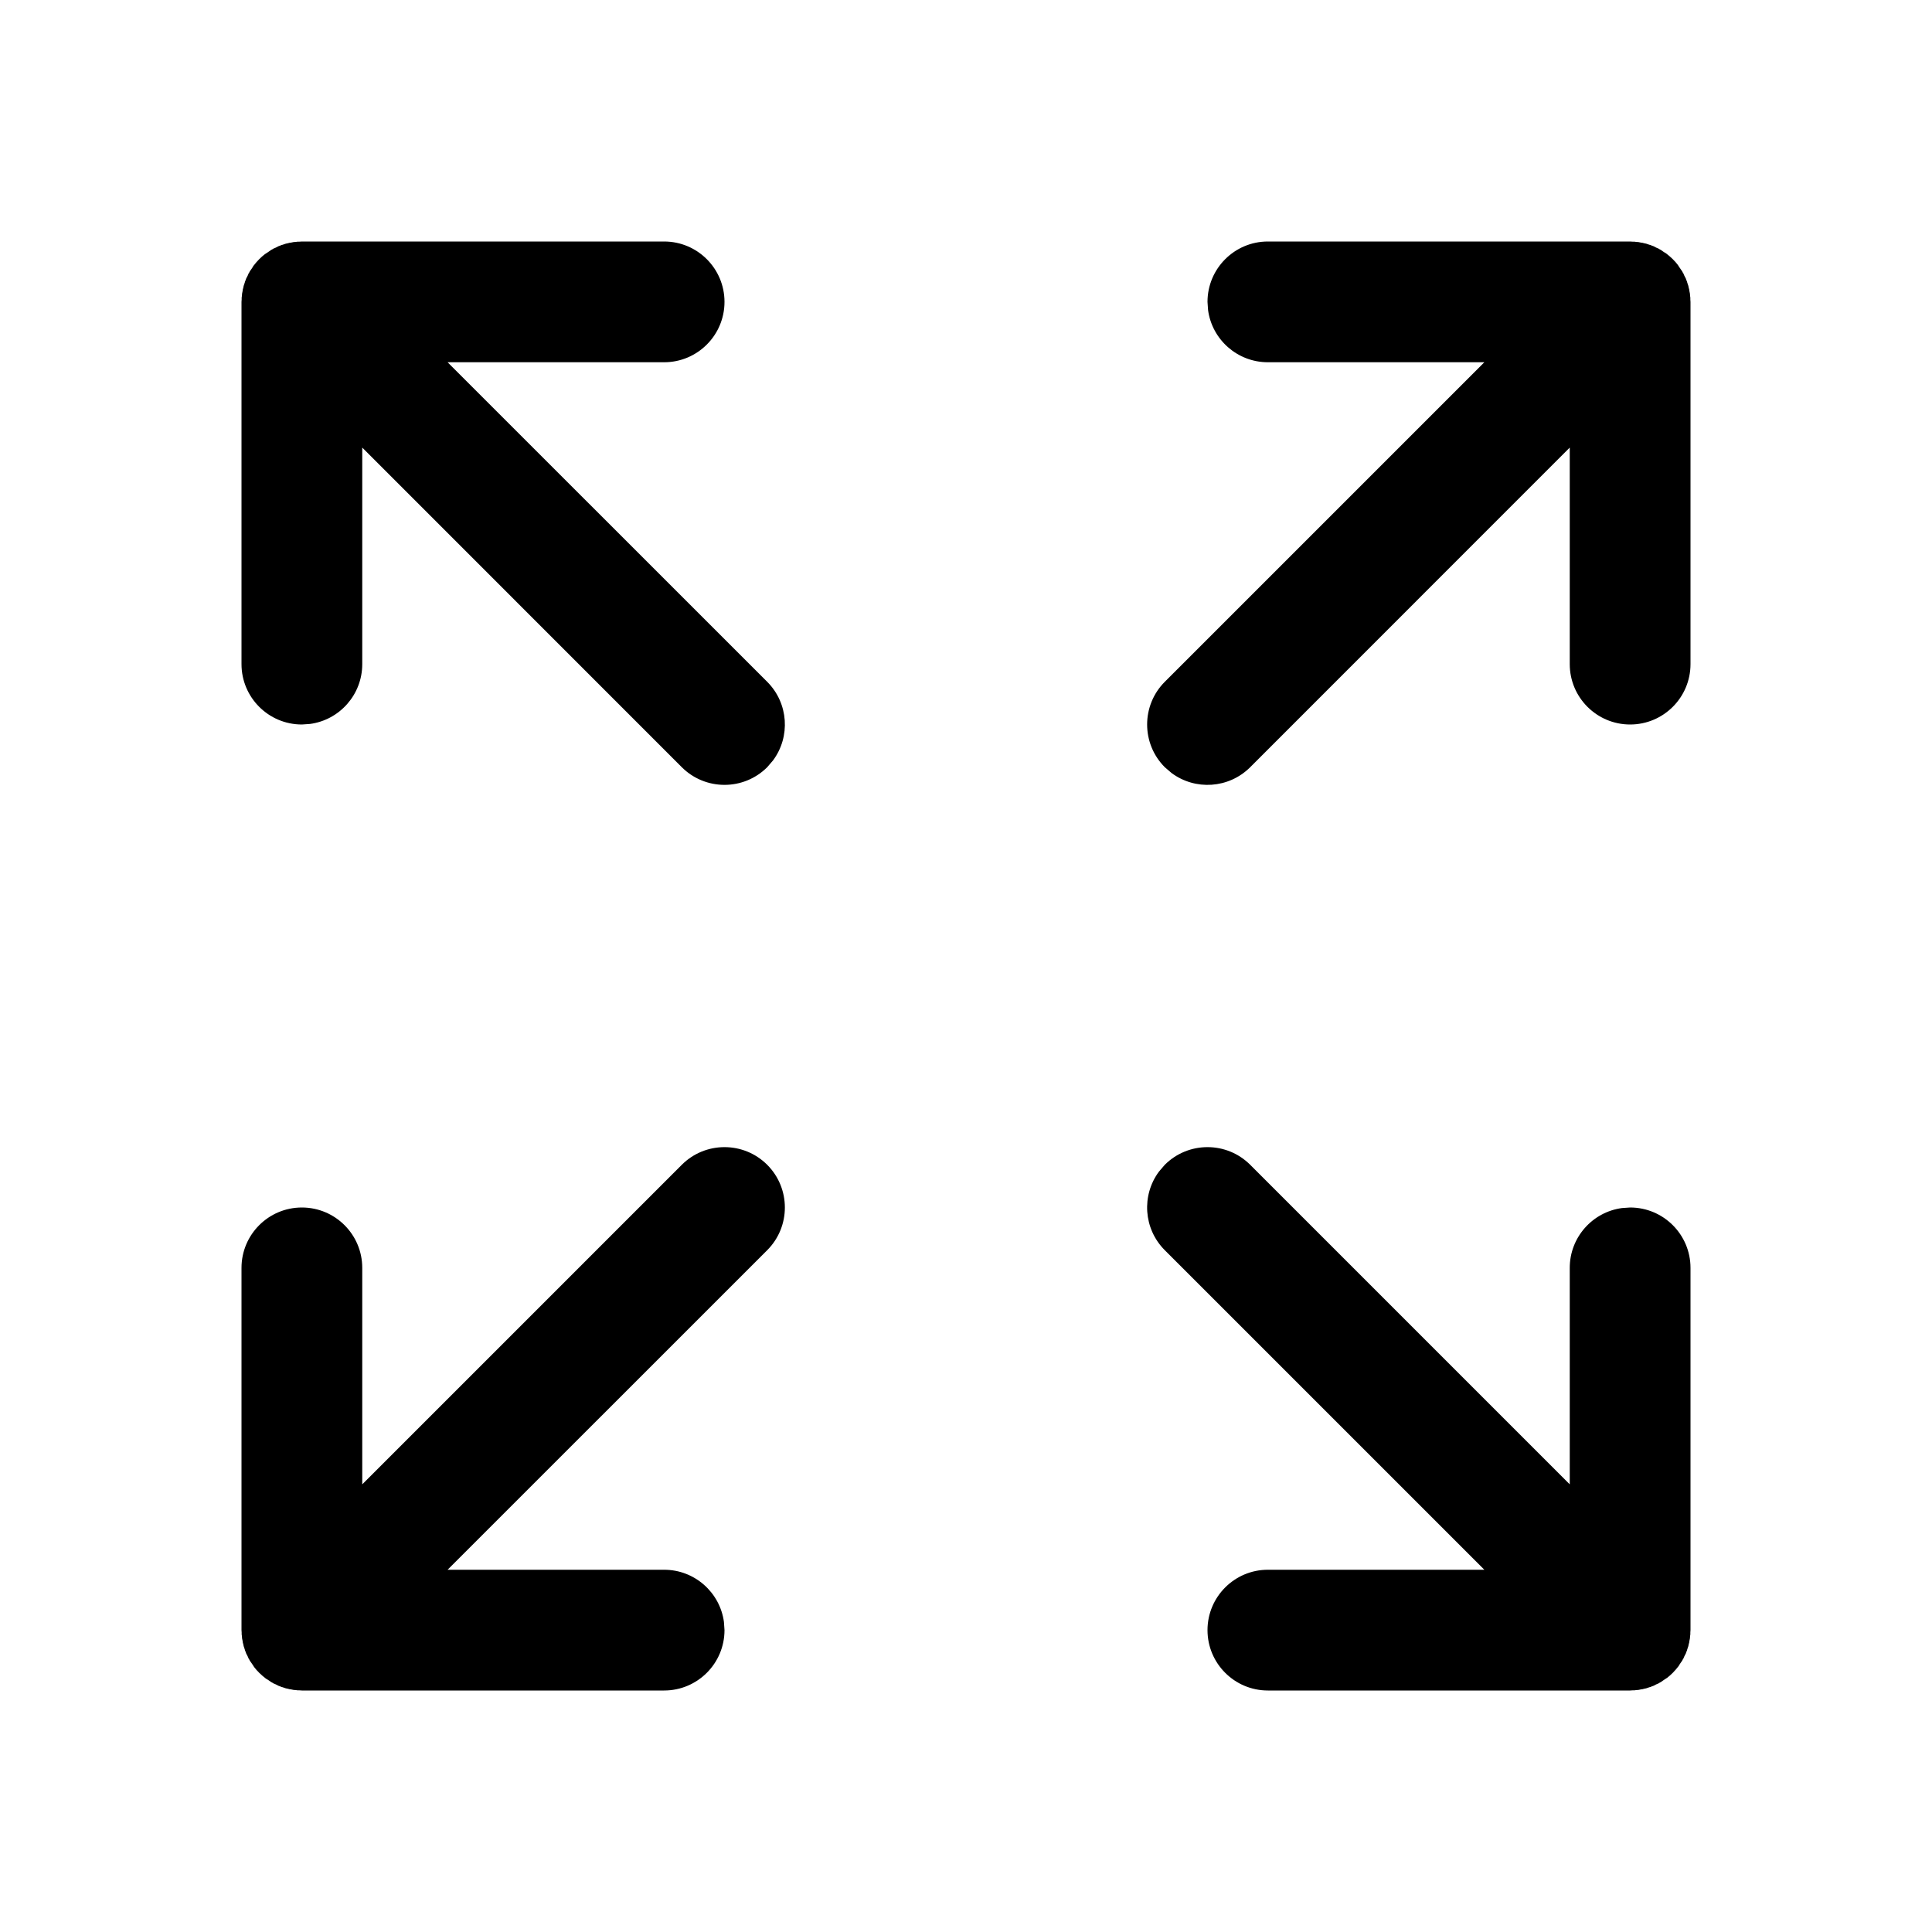 <?xml version="1.0" encoding="UTF-8"?>
<svg xmlns="http://www.w3.org/2000/svg" xmlns:xlink="http://www.w3.org/1999/xlink" width="48px" height="48px" viewBox="0 0 48 48" version="1.1">
  <title>Icons/Thematics/Large/Openness</title>
  <g id="Brand" stroke="none" stroke-width="1" fill-rule="evenodd">
    <g id="Brand-Assets" transform="translate(-742, -1651)" fill-rule="nonzero">
      <g id="Icons/Thematics/Large/Openness" transform="translate(748, 1657)">
        <path d="M10.939,22.939 C11.525,22.354 12.475,22.354 13.061,22.939 C13.646,23.525 13.646,24.475 13.061,25.061 L5.12,33 L10.5,33 C11.259,33 11.887,33.564 11.986,34.296 L12,34.5 C12,35.328 11.328,36 10.5,36 L1.5,36 L1.442,35.996 L1.395,35.996 L1.354,35.99 L1.296,35.986 L1.228,35.972 L1.188,35.967 L1.158,35.958 L1.101,35.946 L1.024,35.92 L0.985,35.909 L0.962,35.898 L0.916,35.882 L0.852,35.848 L0.791,35.822 L0.764,35.804 L0.743,35.795 L0.662,35.738 L0.608,35.706 C0.482,35.609 0.391,35.518 0.313,35.417 L0.304,35.402 L0.262,35.338 L0.205,35.257 L0.196,35.236 L0.178,35.209 L0.152,35.148 L0.118,35.084 L0.102,35.038 L0.091,35.015 L0.08,34.976 L0.054,34.899 L0.042,34.842 L0.033,34.812 L0.028,34.772 L0.014,34.704 L0.01,34.646 L0.004,34.605 L0.004,34.558 L0,34.5 L0,25.5 C0,24.672 0.672,24 1.5,24 C2.328,24 3,24.672 3,25.5 L3,30.878 L10.939,22.939 Z M22.939,22.939 C23.525,22.354 24.475,22.354 25.061,22.939 L33,30.878 L33,25.5 C33,24.741 33.564,24.113 34.296,24.014 L34.5,24 C35.328,24 36,24.672 36,25.5 L36,34.5 L35.996,34.558 L35.996,34.605 L35.99,34.646 L35.986,34.704 L35.972,34.772 L35.967,34.812 L35.958,34.842 L35.946,34.899 L35.92,34.976 L35.909,35.015 L35.898,35.038 L35.882,35.084 L35.848,35.148 L35.822,35.209 L35.804,35.236 L35.795,35.257 L35.738,35.338 L35.706,35.392 C35.609,35.518 35.518,35.609 35.417,35.687 L35.402,35.696 L35.338,35.738 L35.257,35.795 L35.236,35.804 L35.209,35.822 L35.148,35.848 L35.084,35.882 L35.038,35.898 L35.015,35.909 L34.976,35.92 L34.899,35.946 L34.842,35.958 L34.812,35.967 L34.772,35.972 L34.704,35.986 L34.646,35.99 L34.605,35.996 L34.558,35.996 L34.5,36 L25.5,36 C24.672,36 24,35.328 24,34.5 C24,33.672 24.672,33 25.5,33 L30.878,33 L22.939,25.061 C22.407,24.528 22.358,23.695 22.794,23.108 L22.939,22.939 Z M10.5,0 C11.328,0 12,0.672 12,1.5 C12,2.328 11.328,3 10.5,3 L5.12,3 L13.061,10.939 C13.593,11.472 13.642,12.305 13.206,12.892 L13.061,13.061 C12.475,13.646 11.525,13.646 10.939,13.061 L3,5.12 L3,10.5 C3,11.259 2.436,11.887 1.704,11.986 L1.5,12 C0.672,12 0,11.328 0,10.5 L0,1.5 L0.004,1.442 L0.004,1.395 L0.01,1.354 L0.014,1.296 L0.028,1.228 L0.033,1.188 L0.042,1.158 L0.054,1.101 L0.08,1.024 L0.091,0.985 L0.102,0.962 L0.118,0.916 L0.152,0.852 L0.178,0.791 L0.196,0.764 L0.205,0.743 L0.262,0.662 L0.294,0.608 C0.391,0.482 0.482,0.391 0.583,0.313 L0.598,0.304 L0.662,0.262 L0.743,0.205 L0.764,0.196 L0.791,0.178 L0.852,0.152 L0.916,0.118 L0.962,0.102 L0.985,0.091 L1.024,0.08 L1.101,0.054 L1.158,0.042 L1.188,0.033 L1.228,0.028 L1.296,0.014 L1.354,0.01 L1.395,0.004 L1.442,0.004 L1.5,0 L10.5,0 Z M34.5,0 L34.558,0.004 L34.605,0.004 L34.646,0.01 L34.704,0.014 L34.772,0.028 L34.812,0.033 L34.842,0.042 L34.899,0.054 L34.976,0.08 L35.015,0.091 L35.038,0.102 L35.084,0.118 L35.148,0.152 L35.209,0.178 L35.236,0.196 L35.257,0.205 L35.338,0.262 L35.392,0.294 C35.518,0.391 35.609,0.482 35.687,0.583 L35.696,0.598 L35.738,0.662 L35.795,0.743 L35.804,0.764 L35.822,0.791 L35.848,0.852 L35.882,0.916 L35.898,0.962 L35.909,0.985 L35.92,1.024 L35.946,1.101 L35.958,1.158 L35.967,1.188 L35.972,1.228 L35.986,1.296 L35.99,1.354 L35.996,1.395 L35.996,1.442 L36,1.5 L36,10.5 C36,11.328 35.328,12 34.5,12 C33.672,12 33,11.328 33,10.5 L33,5.12 L25.061,13.061 C24.528,13.593 23.695,13.642 23.108,13.206 L22.939,13.061 C22.354,12.475 22.354,11.525 22.939,10.939 L30.878,3 L25.5,3 C24.741,3 24.113,2.436 24.014,1.704 L24,1.5 C24,0.672 24.672,0 25.5,0 L34.5,0 Z" id="Vector"></path>
      </g>
    </g>
  </g>
</svg>
